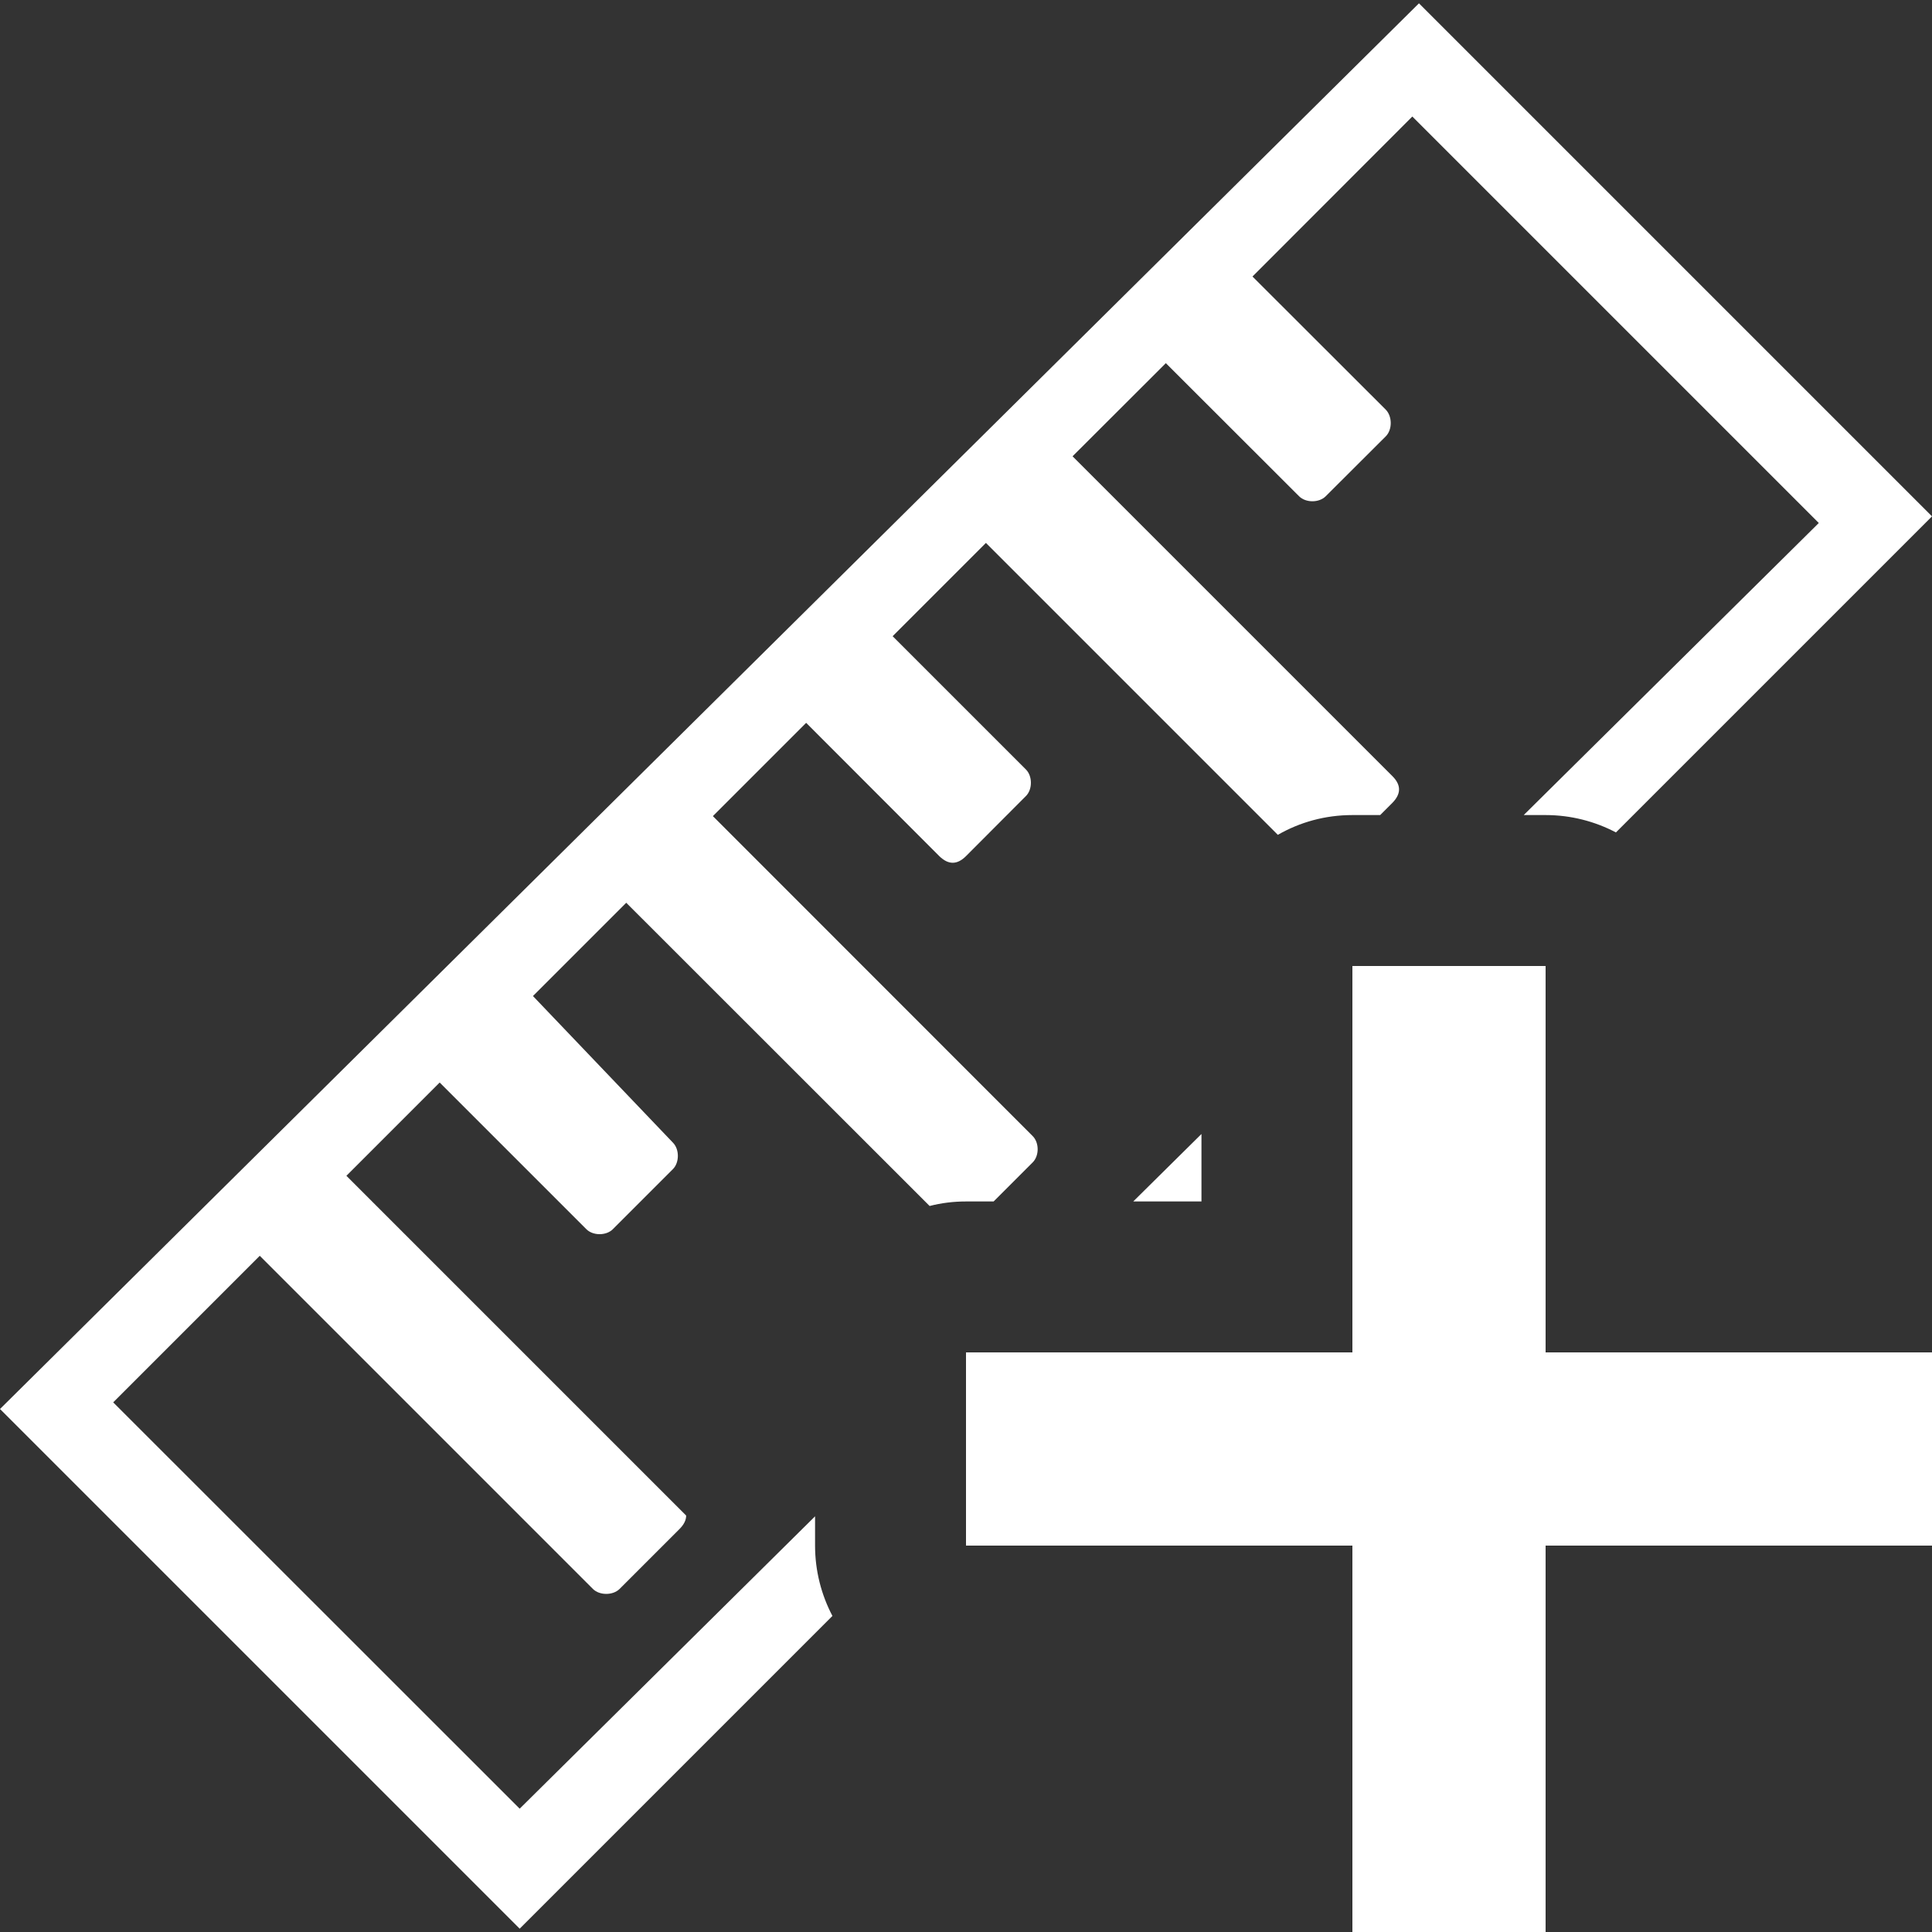<?xml version="1.0" encoding="UTF-8"?>
<svg id="uuid-21b7a077-0efa-4fef-9724-d5559bcbe0d4" data-name="Calque 1" xmlns="http://www.w3.org/2000/svg" width="128" height="128" viewBox="0 0 128 128">
  <rect x="0" y="0" width="128" height="128" fill="#333333" stroke="none"/>
  <defs>
    <style>
      .uuid-0a3088b5-2a44-431d-ad89-ce75dd9956f4 {
        fill: #fff;
      }
    </style>
  </defs>
  <g id="uuid-0f194e22-c744-466c-a4fa-10b0004c985c" data-name="Layer 1">
    <path class="uuid-0a3088b5-2a44-431d-ad89-ce75dd9956f4" d="M94.01,.22L0,93.35l34.43,34.43,20.72-20.72c-.73-1.39-1.15-2.98-1.15-4.66v-1.94l-19.57,19.37L7.5,92.91l9.71-9.71,22.07,22.07c.44,.44,1.33,.44,1.77,0l3.97-3.97q.44-.44,.44-.89l-.44-.44-22.07-22.07,6.18-6.18,9.71,9.71c.44,.45,1.33,.45,1.77,0l3.97-3.97c.44-.44,.44-1.32,0-1.76l-9.27-9.71,6.18-6.18,20.1,20.09c.77-.2,1.58-.3,2.41-.3h1.83l2.58-2.58c.45-.44,.45-1.32,0-1.76l-21.18-21.19,6.18-6.18,8.82,8.83q.45,.44,.89,.44t.88-.44l3.97-3.98c.44-.44,.44-1.32,0-1.76l-8.83-8.83,6.18-6.18,19.34,19.34c1.46-.84,3.14-1.31,4.94-1.31h1.84l.81-.81q.44-.45,.44-.89,0-.44-.44-.88l-21.19-21.19,6.18-6.17,8.83,8.82c.44,.44,1.32,.44,1.76,0l3.98-3.97c.44-.44,.44-1.32,0-1.77l-8.83-8.82,10.59-10.6,26.93,26.93-19.55,19.35h1.45c1.68,0,3.27,.42,4.66,1.15l20.94-20.94L94.01,.22Zm-18.93,79.38h4.52v-4.47l-4.52,4.47Z"/>
  </g>
  <g id="uuid-957e5cea-b15b-4b2f-a792-2c5afce40a2b" data-name="Point-2">
    <path class="uuid-0a3088b5-2a44-431d-ad89-ce75dd9956f4" d="M89.6,64v25.6h-25.6v12.8h25.6v25.6h12.8v-25.6h25.6v-12.8h-25.6v-25.6h-12.8Z"/>
  </g>
</svg>